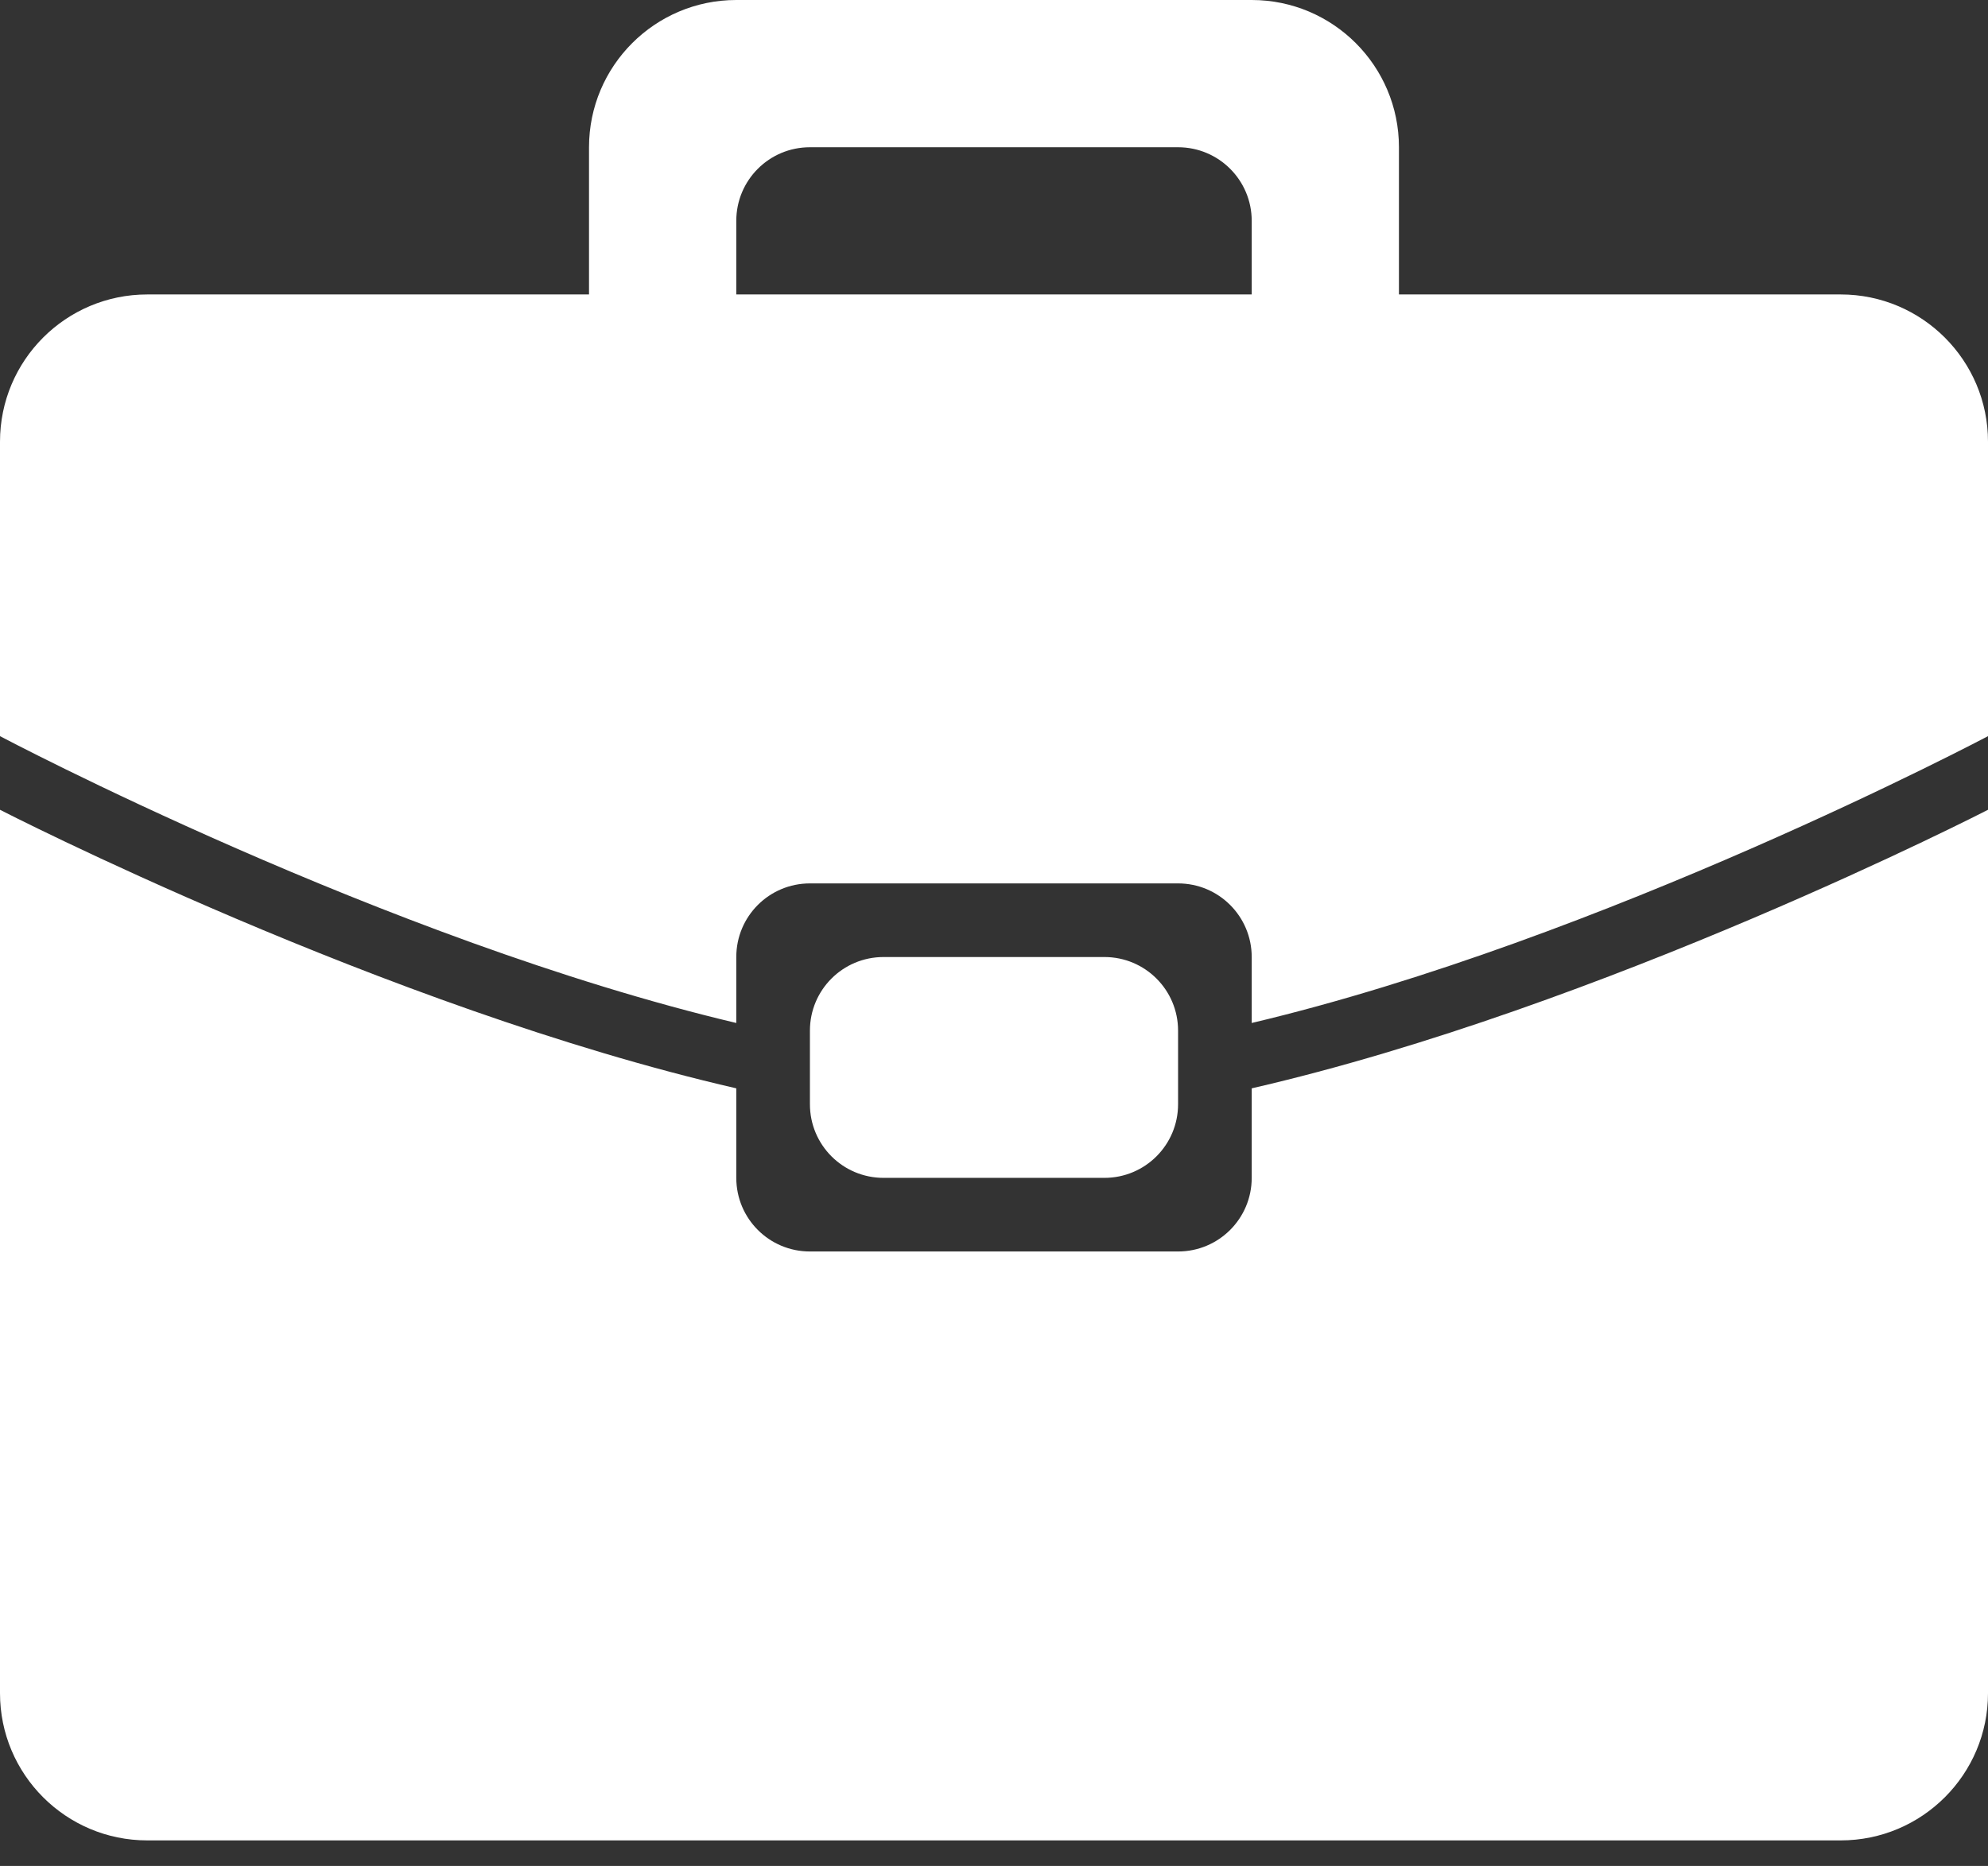 <svg width="49" height="46" viewBox="0 0 49 46" fill="none" xmlns="http://www.w3.org/2000/svg">
<rect x="0" y="0" width="49" height="46" fill="#333333" stroke="none"/>
<g id="SVGRepo_iconCarrier">
<path id="Vector" d="M45.37 45.37H3.63C1.624 45.37 0 43.744 0 41.741V19.963C0 19.963 9.475 24.836 18.148 26.83V29.037C18.148 30.041 18.959 30.852 19.963 30.852H29.037C30.039 30.852 30.852 30.041 30.852 29.037V26.83C39.523 24.836 49 19.963 49 19.963V41.741C49 43.744 47.374 45.37 45.37 45.37ZM27.222 23.593C28.224 23.593 29.037 24.404 29.037 25.407V27.222C29.037 28.226 28.224 29.037 27.222 29.037H21.778C20.774 29.037 19.963 28.226 19.963 27.222V25.407C19.963 24.404 20.774 23.593 21.778 23.593H27.222ZM30.852 23.593C30.852 22.589 30.039 21.778 29.037 21.778H19.963C18.959 21.778 18.148 22.589 18.148 23.593V25.219C9.475 23.164 0 18.148 0 18.148V10.889C0 8.885 1.624 7.259 3.63 7.259H14.518V3.63C14.518 1.626 16.145 0 18.148 0H30.852C32.855 0 34.481 1.626 34.481 3.63V7.259H45.37C47.374 7.259 49 8.885 49 10.889V18.148C49 18.148 39.523 23.164 30.852 25.219V23.593ZM30.852 5.444C30.852 4.441 30.039 3.63 29.037 3.63H19.963C18.959 3.63 18.148 4.441 18.148 5.444C18.148 6.446 18.148 7.259 18.148 7.259H30.852C30.852 7.259 30.852 6.446 30.852 5.444Z" fill="white"/>
</g>
</svg>
